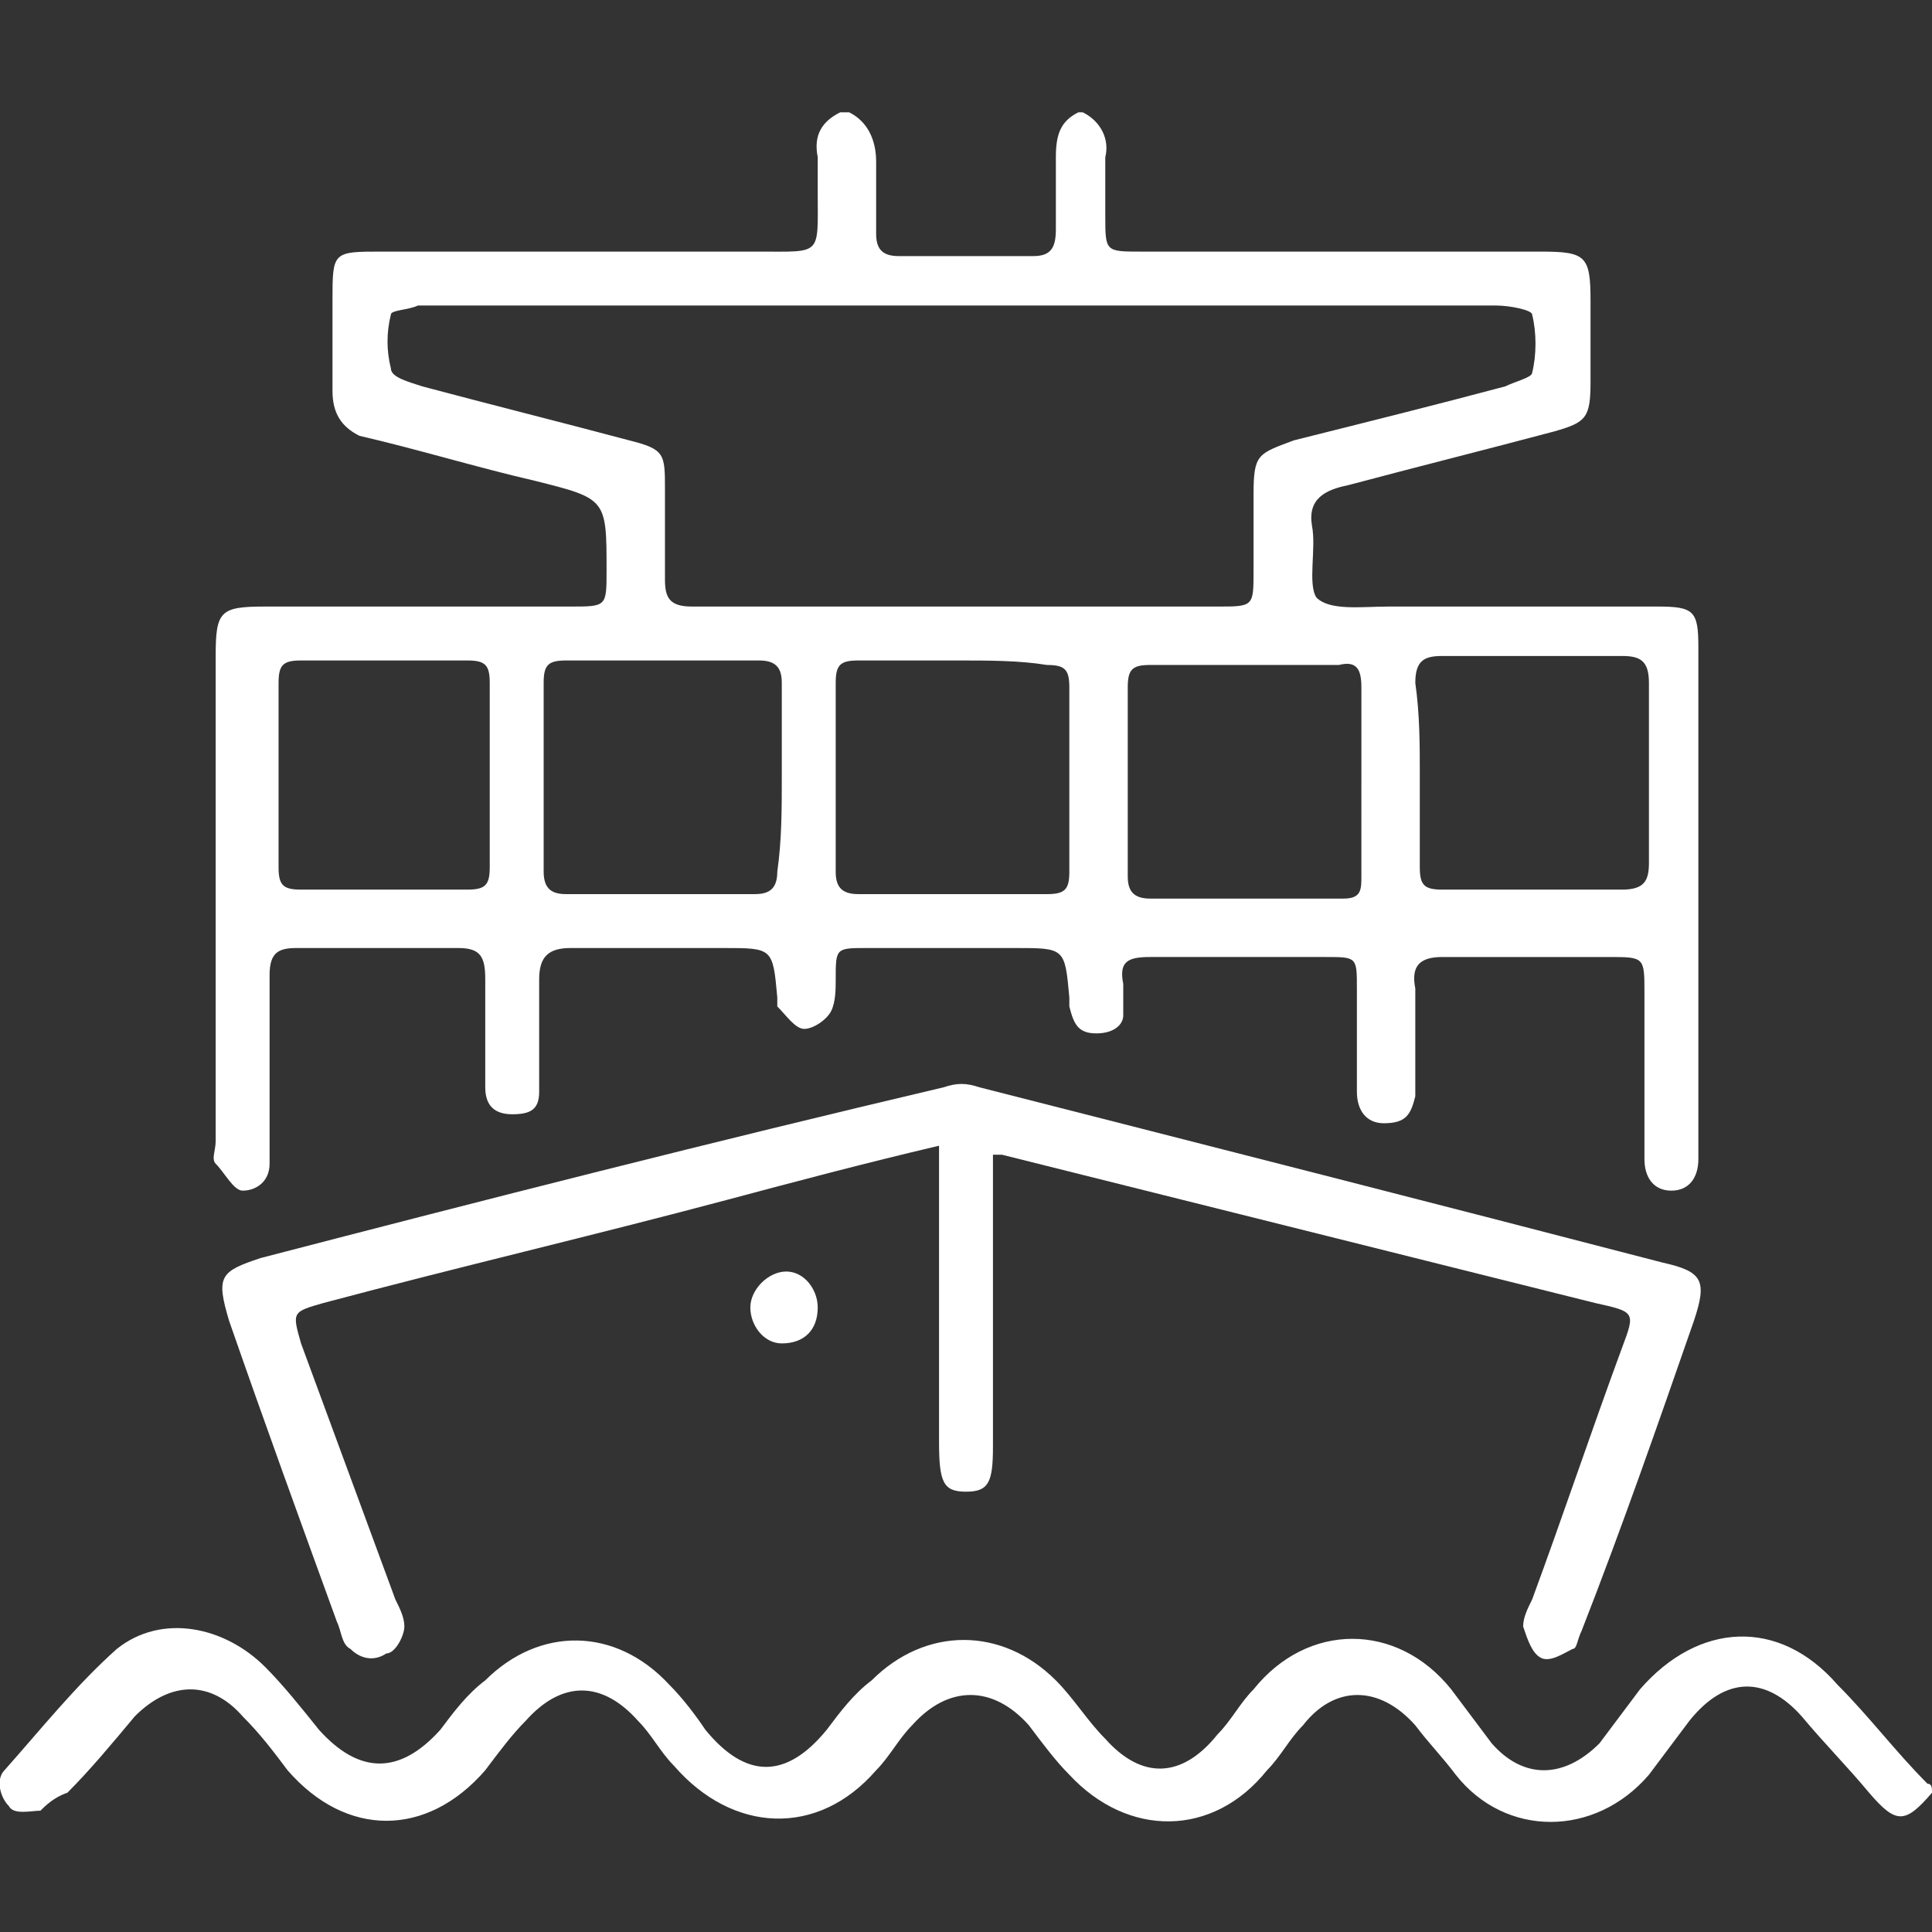 <svg width="43" height="43" viewBox="0 0 43 43" fill="none" xmlns="http://www.w3.org/2000/svg">
	<rect x="0" y="0" width="43" height="43" fill="#333333" stroke="none"/>
	<style type="text/css">
		.st0{fill:#FFFFFF;}
	</style>
	<g>
		<path class="st0" d="M24.1,2.5c0.4,0.2,0.6,0.6,0.5,1c0,0.4,0,0.9,0,1.3c0,0.8,0,0.8,0.8,0.8c1.4,0,2.8,0,4.1,0c1.6,0,3.2,0,4.8,0
			c1,0,1.1,0.1,1.1,1.1c0,0.6,0,1.2,0,1.8c0,0.8-0.1,0.9-0.8,1.1c-1.5,0.4-3.1,0.8-4.6,1.2c-0.5,0.1-0.9,0.3-0.8,0.9
			c0.1,0.5-0.1,1.3,0.1,1.6c0.3,0.3,1,0.2,1.6,0.2c2,0,4,0,6,0c0.8,0,0.9,0.1,0.9,0.9c0,1.5,0,2.9,0,4.4c0,2.1,0,4.3,0,6.4
			c0,0.2,0,0.4,0,0.6c0,0.4-0.2,0.7-0.6,0.7c-0.4,0-0.6-0.3-0.6-0.7c0-1.2,0-2.5,0-3.7c0-0.8,0-0.8-0.8-0.8c-1.2,0-2.5,0-3.7,0
			c-0.5,0-0.7,0.2-0.6,0.7c0,0.6,0,1.3,0,1.9c0,0.2,0,0.3,0,0.5c-0.1,0.4-0.2,0.6-0.7,0.6c-0.4,0-0.6-0.3-0.6-0.7c0-0.8,0-1.5,0-2.3
			c0-0.7,0-0.7-0.7-0.7c-1.3,0-2.6,0-3.9,0c-0.5,0-0.7,0.1-0.6,0.6c0,0.2,0,0.5,0,0.7c0,0.2-0.2,0.4-0.6,0.4s-0.5-0.2-0.6-0.6
			c0-0.1,0-0.1,0-0.2c-0.1-1.1-0.1-1.1-1.2-1.1s-2.2,0-3.3,0c-0.7,0-0.7,0-0.7,0.7c0,0.2,0,0.5-0.1,0.7s-0.4,0.4-0.6,0.4
			s-0.4-0.3-0.6-0.5v-0.2c-0.1-1.1-0.1-1.1-1.2-1.1s-2.3,0-3.4,0c-0.5,0-0.7,0.2-0.7,0.7c0,0.6,0,1.3,0,1.9c0,0.2,0,0.4,0,0.6
			c0,0.4-0.2,0.5-0.6,0.5c-0.4,0-0.6-0.2-0.6-0.6c0-0.8,0-1.6,0-2.4c0-0.5-0.1-0.7-0.6-0.7c-1.2,0-2.4,0-3.6,0
			c-0.4,0-0.6,0.1-0.6,0.6c0,1.2,0,2.3,0,3.5c0,0.2,0,0.4,0,0.7c0,0.4-0.3,0.6-0.6,0.6c-0.2,0-0.4-0.4-0.6-0.6c-0.1-0.1,0-0.3,0-0.5
			c0-3.6,0-7.2,0-10.8c0-1,0.1-1.1,1.1-1.1c2.3,0,4.5,0,6.8,0c0.8,0,0.8,0,0.8-0.8c0-1.6,0-1.6-1.6-2c-1.3-0.3-2.6-0.7-3.9-1
			c-0.4-0.2-0.6-0.5-0.6-1c0-0.7,0-1.3,0-2c0-1.1,0-1.1,1.1-1.1c2.8,0,5.6,0,8.4,0c1.4,0,1.3,0.1,1.3-1.3c0-0.3,0-0.6,0-0.8
			c-0.1-0.5,0.1-0.8,0.5-1c0.1,0,0.1,0,0.2,0c0.4,0.2,0.6,0.6,0.6,1.1s0,1,0,1.6c0,0.3,0.1,0.5,0.5,0.5c1,0,2,0,3,0
			c0.4,0,0.5-0.2,0.5-0.6c0-0.5,0-1,0-1.6c0-0.5,0.1-0.8,0.5-1C24,2.5,24.1,2.5,24.1,2.5z M21.4,6.8c-2.7,0-5.5,0-8.2,0
			c-1.3,0-2.6,0-3.9,0C9.1,6.9,8.7,6.9,8.7,7c-0.1,0.4-0.1,0.8,0,1.2c0,0.2,0.4,0.3,0.7,0.4C10.9,9,12.5,9.4,14,9.8
			c0.8,0.2,0.8,0.3,0.8,1.1c0,0.7,0,1.3,0,2c0,0.4,0.1,0.6,0.6,0.6c0.6,0,1.2,0,1.7,0c3.3,0,6.7,0,10,0c0.8,0,0.8,0,0.8-0.8
			c0-0.6,0-1.2,0-1.7c0-0.9,0.1-0.9,0.9-1.2C30.4,9.4,32,9,33.5,8.6c0.2-0.1,0.6-0.2,0.6-0.3c0.1-0.4,0.1-0.9,0-1.3
			c0-0.1-0.5-0.2-0.8-0.2C29.4,6.8,25.4,6.8,21.4,6.8z M17.4,17.3c0-0.7,0-1.4,0-2.1c0-0.3-0.1-0.5-0.5-0.5c-1.4,0-2.9,0-4.3,0
			c-0.4,0-0.5,0.1-0.5,0.5c0,1.4,0,2.8,0,4.2c0,0.4,0.2,0.5,0.5,0.5c1.4,0,2.8,0,4.2,0c0.3,0,0.5-0.1,0.5-0.5
			C17.4,18.7,17.4,18,17.4,17.3z M21.3,14.7c-0.7,0-1.5,0-2.2,0c-0.4,0-0.5,0.1-0.5,0.5c0,1.4,0,2.8,0,4.2c0,0.3,0.1,0.5,0.5,0.5
			c1.4,0,2.8,0,4.2,0c0.4,0,0.5-0.1,0.5-0.5c0-1.4,0-2.8,0-4.1c0-0.4-0.1-0.5-0.5-0.5C22.7,14.7,22,14.7,21.3,14.7z M30.3,17.4
			c0-0.7,0-1.4,0-2.1c0-0.4-0.1-0.6-0.5-0.5c-1.4,0-2.8,0-4.2,0c-0.4,0-0.5,0.1-0.5,0.5c0,1.4,0,2.8,0,4.2c0,0.3,0.1,0.5,0.5,0.5
			c1.4,0,2.9,0,4.3,0c0.4,0,0.4-0.2,0.4-0.5C30.3,18.7,30.3,18,30.3,17.4z M31.6,17.2c0,0.7,0,1.4,0,2.1c0,0.4,0.1,0.5,0.5,0.5
			c1.3,0,2.7,0,4,0c0.5,0,0.6-0.2,0.6-0.6c0-1.3,0-2.6,0-4c0-0.5-0.2-0.6-0.6-0.6c-1.3,0-2.6,0-4,0c-0.4,0-0.6,0.1-0.6,0.6
			C31.6,15.9,31.6,16.6,31.6,17.2z M10.9,17.3c0-0.7,0-1.4,0-2.1c0-0.4-0.1-0.5-0.5-0.5c-1.2,0-2.5,0-3.7,0c-0.4,0-0.5,0.1-0.5,0.5
			c0,1.4,0,2.7,0,4.1c0,0.4,0.1,0.5,0.5,0.5c1.2,0,2.5,0,3.7,0c0.4,0,0.5-0.1,0.5-0.5C10.9,18.7,10.9,18,10.9,17.3z"/>
		<path class="st0" d="M43,39.9c-0.6,0.7-0.8,0.7-1.4,0c-0.5-0.6-1-1.1-1.5-1.7c-0.8-0.9-1.7-0.9-2.5,0.1c-0.3,0.4-0.6,0.8-0.9,1.2
			c-1.2,1.4-3.2,1.4-4.3,0c-0.3-0.4-0.6-0.7-0.9-1.1c-0.8-0.9-1.8-0.9-2.5,0c-0.3,0.3-0.5,0.7-0.8,1c-1.2,1.5-3.1,1.5-4.4,0.1
			c-0.3-0.3-0.6-0.7-0.9-1.1c-0.8-0.9-1.8-0.9-2.6,0c-0.3,0.3-0.5,0.7-0.8,1c-1.3,1.5-3.2,1.4-4.5-0.1c-0.3-0.3-0.5-0.7-0.8-1
			c-0.8-0.9-1.7-0.9-2.5,0c-0.3,0.3-0.6,0.7-0.9,1.1c-1.3,1.5-3.1,1.5-4.4,0c-0.3-0.4-0.6-0.8-1-1.2c-0.7-0.8-1.6-0.8-2.4,0
			c-0.5,0.6-1,1.2-1.5,1.7C1.2,40,1,40.2,0.9,40.3c-0.2,0-0.6,0.1-0.7-0.1C0,40-0.1,39.6,0.1,39.4c0.8-0.9,1.6-1.9,2.5-2.7
			c1-0.8,2.4-0.5,3.3,0.4c0.4,0.4,0.8,0.9,1.2,1.4c0.9,1,1.8,1,2.7,0c0.3-0.4,0.6-0.8,1-1.1c1.2-1.2,2.9-1.2,4.1,0.1
			c0.3,0.3,0.6,0.7,0.8,1c0.9,1.1,1.8,1.1,2.7,0c0.3-0.4,0.6-0.8,1-1.1c1.2-1.2,2.9-1.2,4.1,0c0.4,0.4,0.7,0.9,1.1,1.3
			c0.8,0.9,1.7,0.9,2.5-0.1c0.3-0.3,0.5-0.7,0.8-1c1.2-1.5,3.2-1.5,4.4,0c0.3,0.4,0.6,0.8,0.9,1.2c0.7,0.8,1.6,0.8,2.4,0
			c0.3-0.4,0.6-0.8,0.9-1.2c1.3-1.5,3.1-1.6,4.4-0.1c0.7,0.7,1.3,1.5,2,2.2C43,39.7,43,39.8,43,39.9z"/>
		<path class="st0" d="M22.1,25.7c0,0.3,0,0.6,0,0.9c0,1.9,0,3.7,0,5.6c0,0.8-0.1,1-0.6,1s-0.6-0.2-0.6-1.1c0-1.9,0-3.7,0-5.6
			c0-0.3,0-0.6,0-1c-1.7,0.4-3.2,0.8-4.7,1.2c-3,0.8-6,1.5-9,2.3c-0.7,0.2-0.7,0.2-0.5,0.9c0.7,1.9,1.4,3.8,2.1,5.7
			C8.9,35.8,9,36,9,36.2c0,0.2-0.2,0.6-0.4,0.6C8.3,37,8,36.9,7.8,36.7c-0.2-0.1-0.2-0.4-0.3-0.6c-0.8-2.2-1.6-4.4-2.4-6.7
			c-0.3-1-0.2-1.1,0.7-1.4c5-1.3,10.1-2.6,15.2-3.8c0.3-0.1,0.5-0.1,0.8,0c5.1,1.3,10.2,2.6,15.2,3.9c0.9,0.2,1,0.4,0.7,1.3
			c-0.8,2.3-1.6,4.6-2.5,6.9c-0.1,0.2-0.1,0.4-0.2,0.4c-0.2,0.1-0.5,0.3-0.7,0.2s-0.3-0.4-0.4-0.7c0-0.2,0.1-0.4,0.2-0.6
			c0.7-1.9,1.3-3.7,2-5.6c0.3-0.8,0.3-0.8-0.6-1c-4.4-1.1-8.8-2.2-13.2-3.3C22.4,25.7,22.3,25.7,22.1,25.7z"/>
		<path class="st0" d="M17.4,29.9c-0.4,0-0.7-0.4-0.7-0.8c0-0.4,0.4-0.8,0.8-0.8s0.7,0.4,0.7,0.8C18.2,29.6,17.9,29.9,17.4,29.9z"/>
	</g>
</svg>